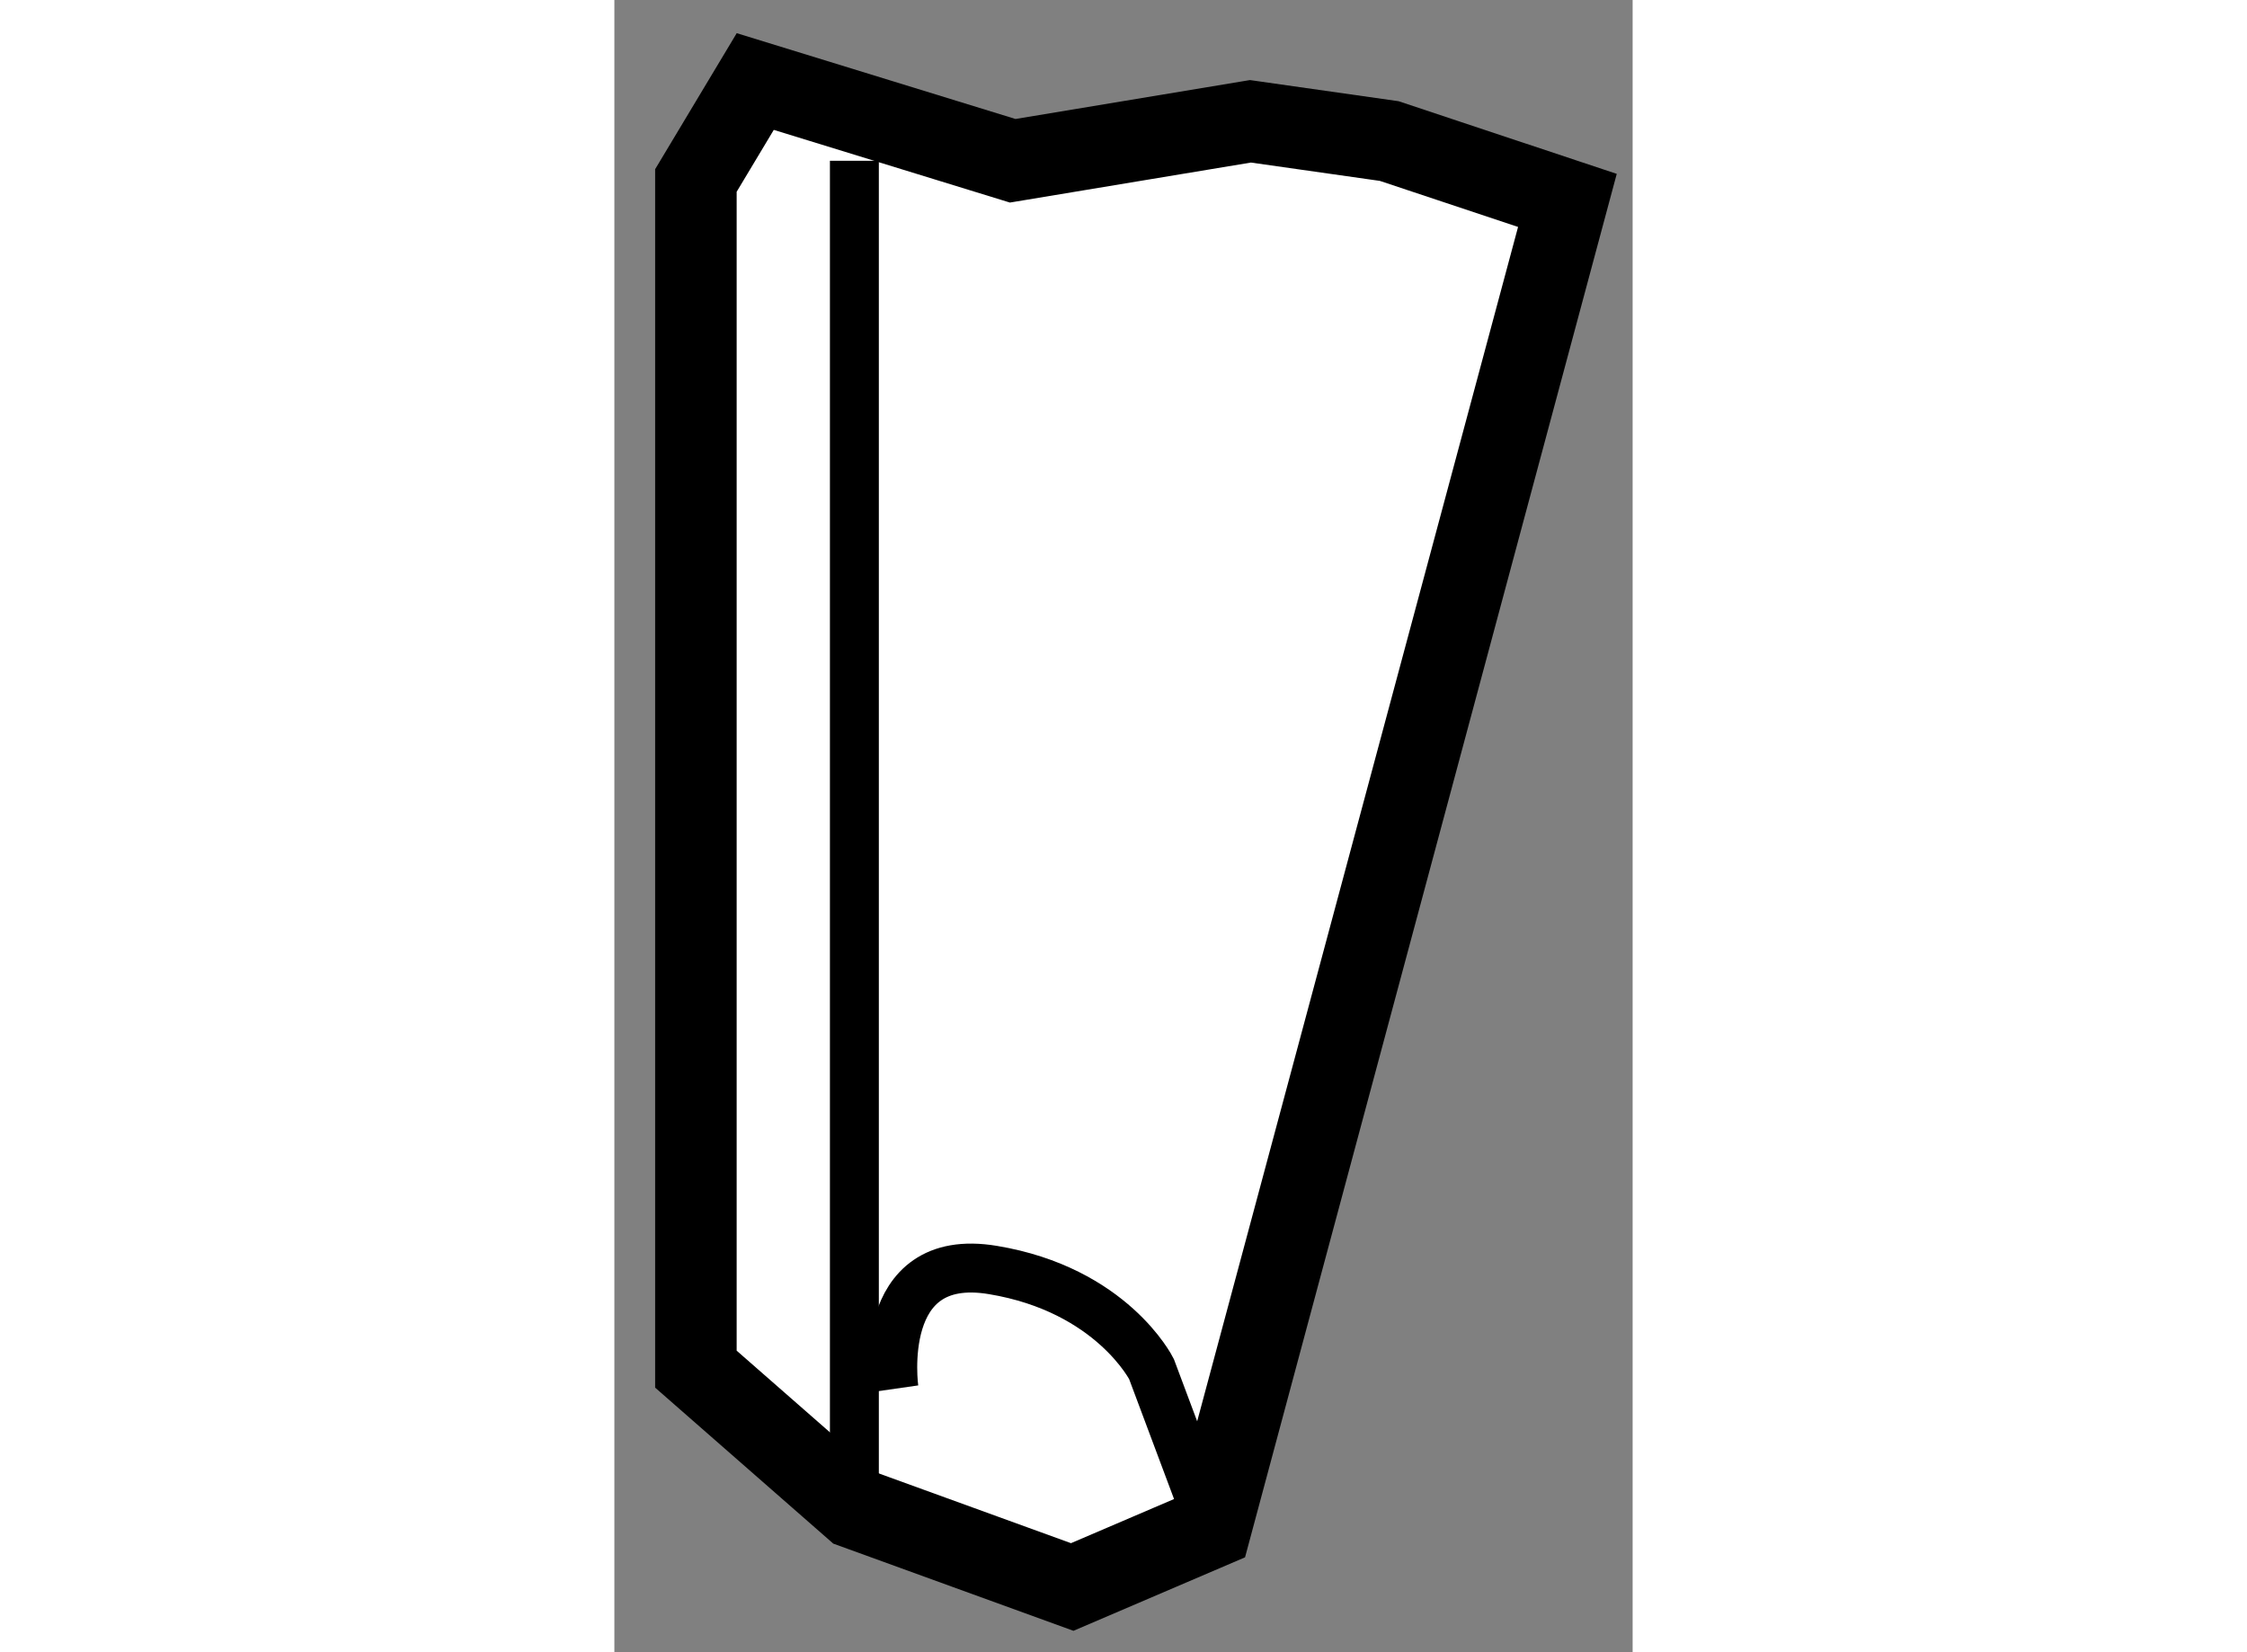 <?xml version="1.0" encoding="utf-8"?>
<!-- Generator: Adobe Illustrator 15.1.0, SVG Export Plug-In . SVG Version: 6.00 Build 0)  -->
<!DOCTYPE svg PUBLIC "-//W3C//DTD SVG 1.1//EN" "http://www.w3.org/Graphics/SVG/1.1/DTD/svg11.dtd">
<svg version="1.1" xmlns="http://www.w3.org/2000/svg" xmlns:xlink="http://www.w3.org/1999/xlink" x="0px" y="0px" width="244.8px"
	 height="180px" viewBox="19.903 134.045 6.245 10.133" enable-background="new 0 0 244.8 180" xml:space="preserve">
	
<rect x="19.903" y="134.045" width="6.245" height="10.133" fill="#808080" stroke="none"/>
	
<g><polygon fill="#FFFFFF" stroke="#000000" stroke-width="0.5" points="20.767,134.545 22.346,135.031 23.804,134.789 
			24.655,134.91 25.748,135.274 23.561,143.414 22.711,143.778 21.375,143.293 20.403,142.442 20.403,135.152 		"></polygon><line fill="none" stroke="#000000" stroke-width="0.3" x1="21.375" y1="135.031" x2="21.375" y2="143.293"></line><path fill="none" stroke="#000000" stroke-width="0.3" d="M21.618,142.563c0,0-0.122-0.851,0.607-0.729
			c0.729,0.121,0.972,0.607,0.972,0.607l0.364,0.972"></path></g>


</svg>